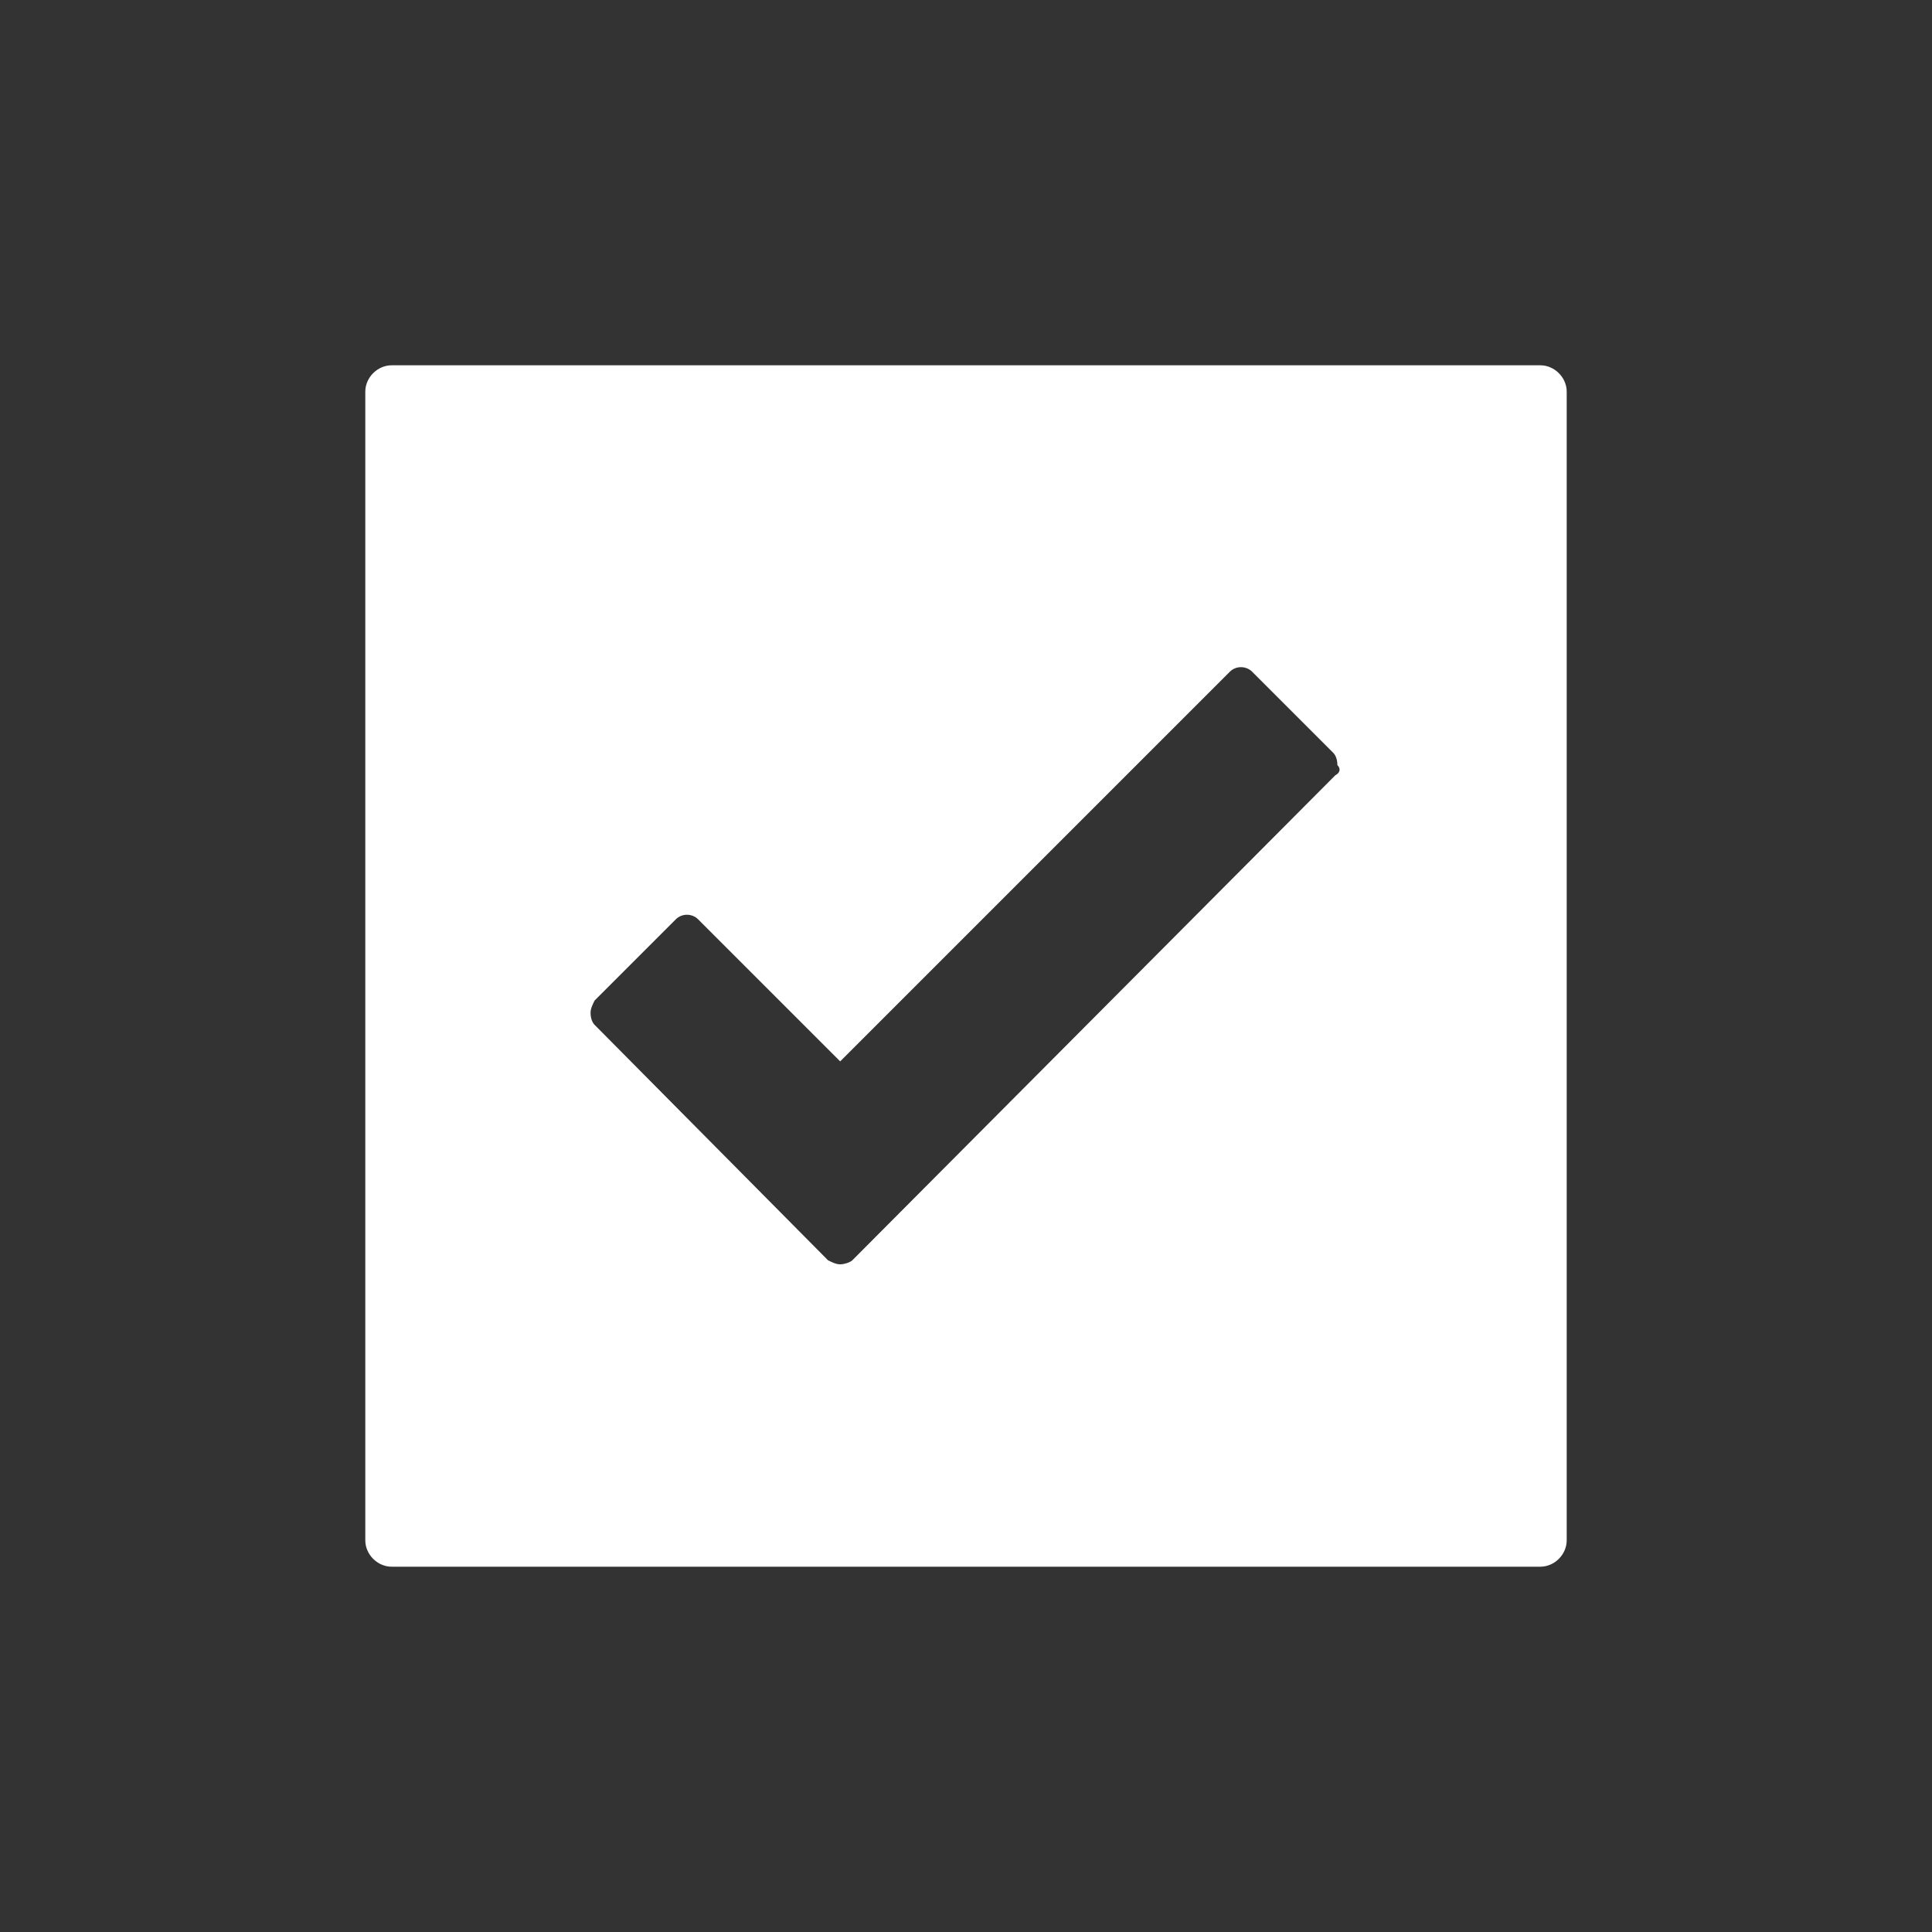 <?xml version="1.0" encoding="utf-8"?>
<!-- Generator: Adobe Illustrator 24.0.0, SVG Export Plug-In . SVG Version: 6.00 Build 0)  -->
<svg version="1.1" id="Capa_1" xmlns="http://www.w3.org/2000/svg" xmlns:xlink="http://www.w3.org/1999/xlink" x="0px" y="0px"
	 viewBox="0 0 95.2 95.2" style="enable-background:new 0 0 95.2 95.2;" xml:space="preserve">
<rect x="0" y="0" width="95.2" height="95.2" fill="#333333" stroke="none"/>
<style type="text/css">
	.st0{fill:#FFFFFF;}
</style>
<g>
	<path class="st0" d="M75.9,18H19.3c-0.7,0-1.3,0.6-1.3,1.3v56.6c0,0.7,0.6,1.3,1.3,1.3h56.6c0.7,0,1.3-0.6,1.3-1.3V19.3
		C77.2,18.6,76.6,18,75.9,18z M65.8,38.2L42,62.1c-0.1,0.1-0.4,0.2-0.6,0.2s-0.4-0.1-0.6-0.2L29.3,50.5c-0.1-0.1-0.2-0.3-0.2-0.6
		c0-0.2,0.1-0.4,0.2-0.6l4-4c0.3-0.3,0.8-0.3,1.1,0l7,7l19.2-19.2c0.3-0.3,0.8-0.3,1.1,0l4,4c0.1,0.1,0.2,0.3,0.2,0.6
		C66.1,37.9,66,38.1,65.8,38.2z"/>
</g>
</svg>
